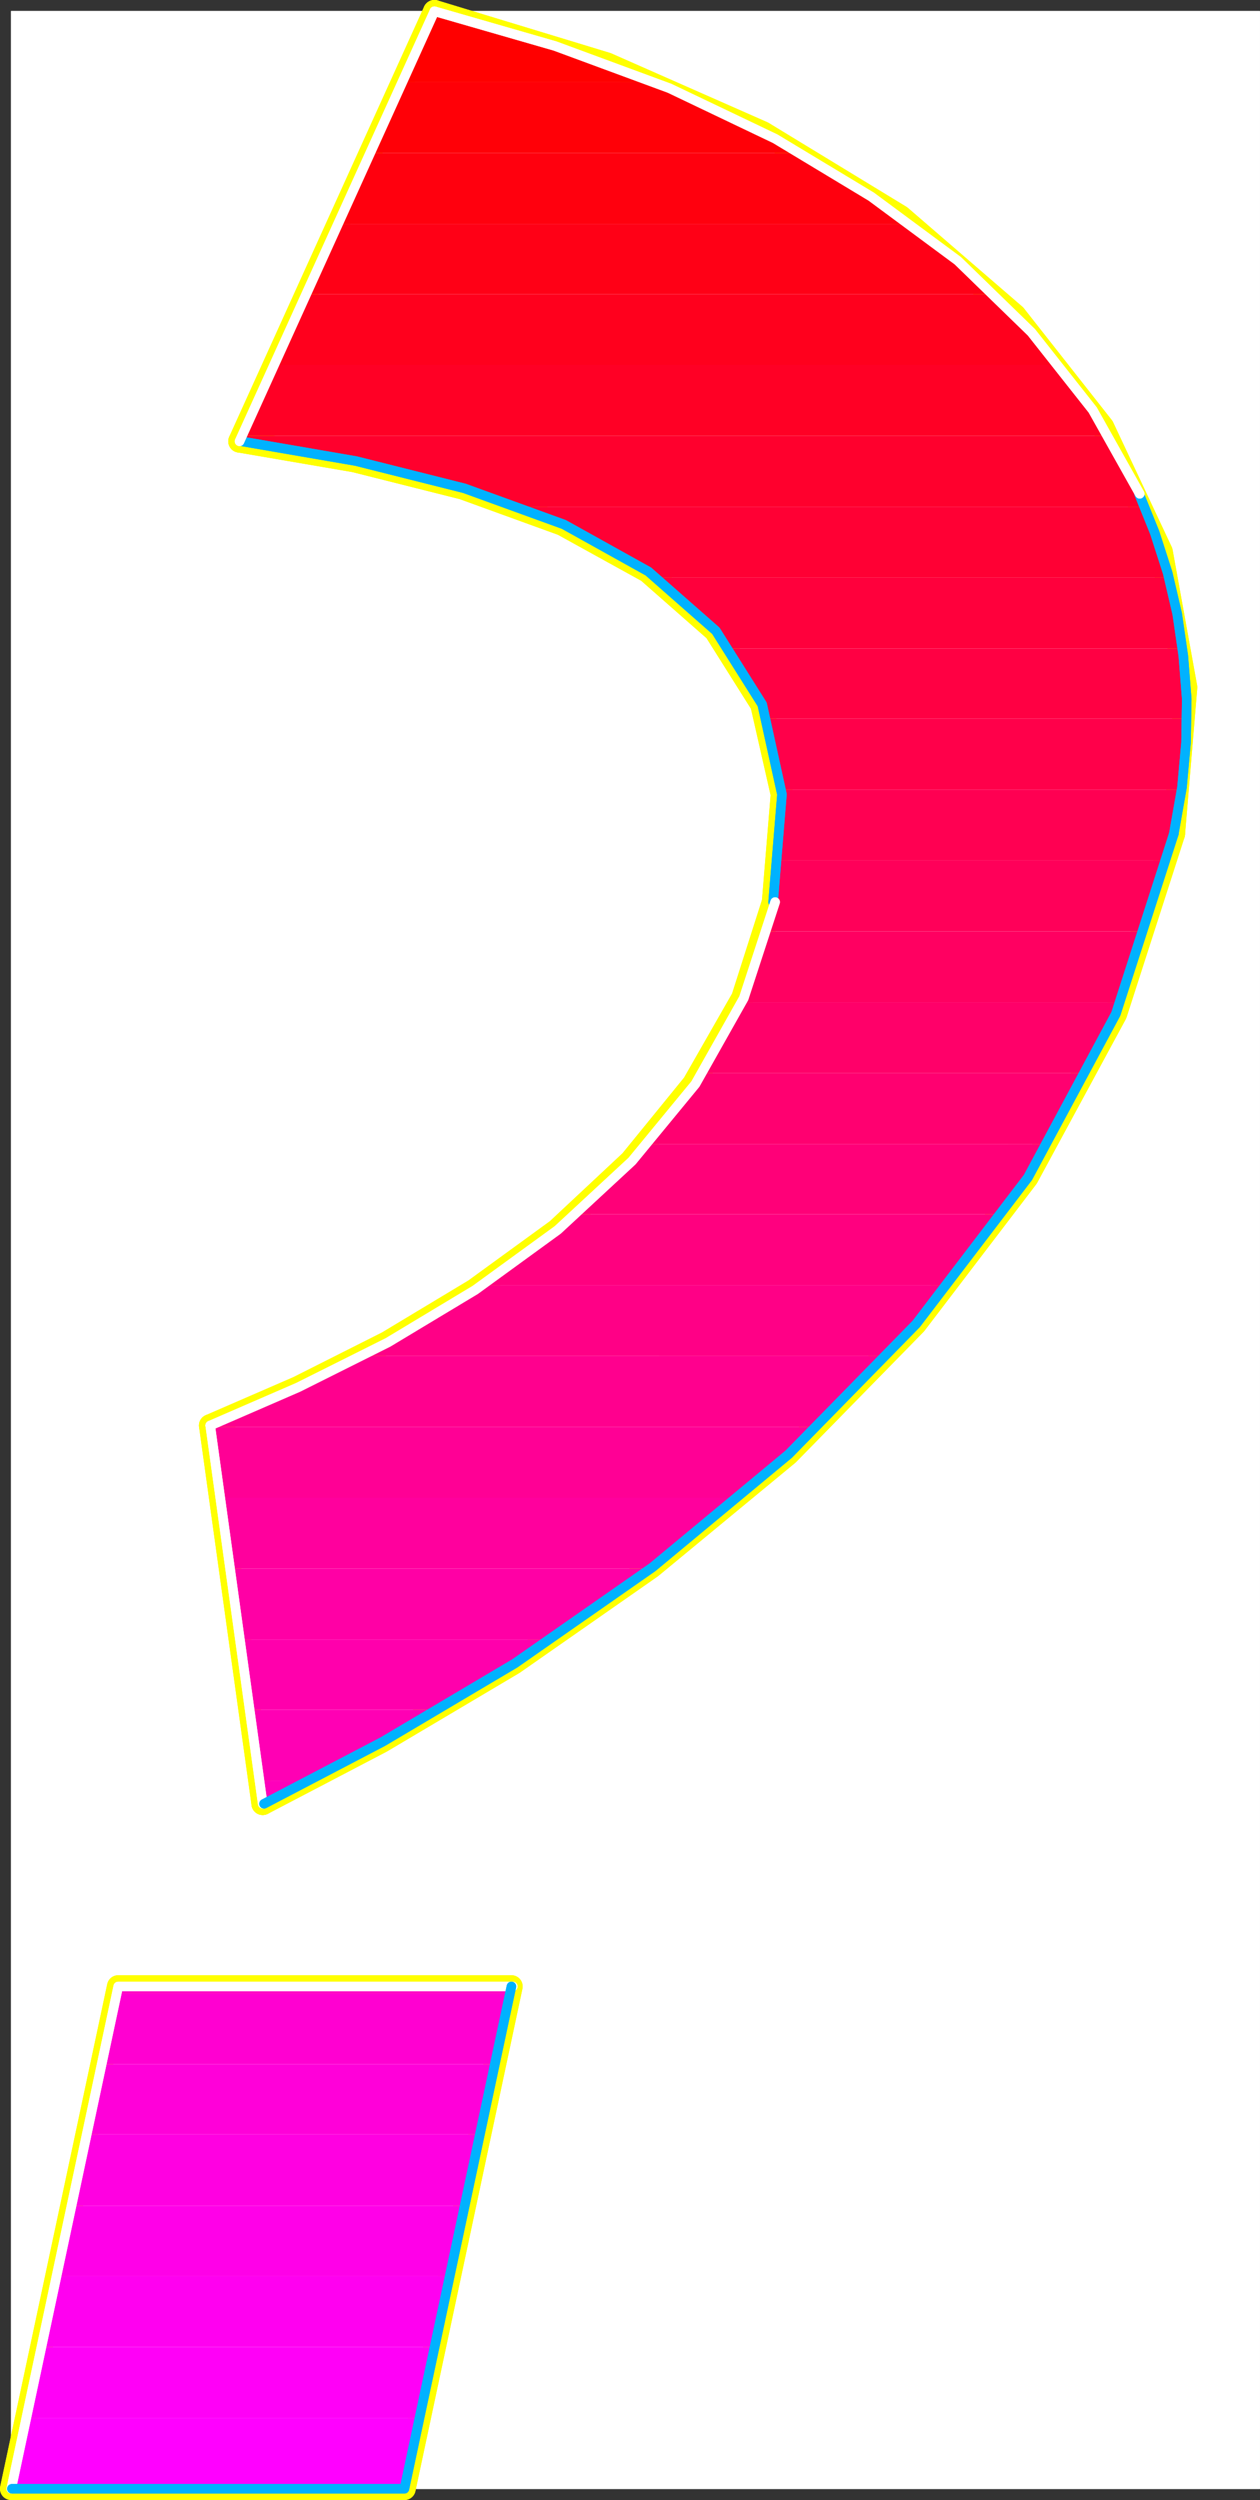 <?xml version="1.0" encoding="UTF-8" standalone="no"?>
<svg
   version="1.0"
   width="79.059mm"
   height="156.823mm"
   id="svg67"
   sodipodi:docname="Sleek Italic Punc 15.wmf"
   xmlns:inkscape="http://www.inkscape.org/namespaces/inkscape"
   xmlns:sodipodi="http://sodipodi.sourceforge.net/DTD/sodipodi-0.dtd"
   xmlns="http://www.w3.org/2000/svg"
   xmlns:svg="http://www.w3.org/2000/svg">
  <rect width="100%" height="100%" fill="#333333" stroke="none"/>
  <sodipodi:namedview
     id="namedview67"
     pagecolor="#ffffff"
     bordercolor="#000000"
     borderopacity="0.25"
     inkscape:showpageshadow="2"
     inkscape:pageopacity="0.0"
     inkscape:pagecheckerboard="0"
     inkscape:deskcolor="#d1d1d1"
     inkscape:document-units="mm" />
  <defs
     id="defs1">
    <pattern
       id="WMFhbasepattern"
       patternUnits="userSpaceOnUse"
       width="6"
       height="6"
       x="0"
       y="0" />
  </defs>
  <path
     style="fill:#ffffff;fill-opacity:1;fill-rule:evenodd;stroke:#ffffff;stroke-width:0.162px;stroke-linecap:round;stroke-linejoin:round;stroke-miterlimit:4;stroke-dasharray:none;stroke-opacity:1"
     d="M 2.666,2.666 V 590.05 H 298.723 V 2.666 v 0 z"
     id="path1" />
  <path
     style="fill:none;stroke:#ffff00;stroke-width:5.333px;stroke-linecap:round;stroke-linejoin:round;stroke-miterlimit:4;stroke-dasharray:none;stroke-opacity:1"
     d="m 278.361,197.707 2.909,-34.742 -5.818,-32.157 L 261.555,101.237 240.708,74.736 213.558,51.305 180.915,31.43 143.908,15.109 103.022,2.666"
     id="path2" />
  <path
     style="fill:none;stroke:#ffff00;stroke-width:5.333px;stroke-linecap:round;stroke-linejoin:round;stroke-miterlimit:4;stroke-dasharray:none;stroke-opacity:1"
     d="m 278.361,197.707 2.909,-34.742 -5.818,-32.157 L 261.555,101.237 240.708,74.736 213.558,51.305 180.915,31.43 143.908,15.109 103.022,2.666"
     id="path3" />
  <path
     style="fill:none;stroke:#ffff00;stroke-width:5.333px;stroke-linecap:round;stroke-linejoin:round;stroke-miterlimit:4;stroke-dasharray:none;stroke-opacity:1"
     d="M 103.022,2.666 56.803,104.63"
     id="path4" />
  <path
     style="fill:none;stroke:#ffff00;stroke-width:5.333px;stroke-linecap:round;stroke-linejoin:round;stroke-miterlimit:4;stroke-dasharray:none;stroke-opacity:1"
     d="M 103.022,2.666 56.803,104.63"
     id="path5" />
  <path
     style="fill:none;stroke:#ffff00;stroke-width:5.333px;stroke-linecap:round;stroke-linejoin:round;stroke-miterlimit:4;stroke-dasharray:none;stroke-opacity:1"
     d="m 56.803,104.63 27.311,4.686 25.695,6.464 23.594,8.564 20.2,11.15 15.999,14.058 10.989,17.452 4.848,21.33 -2.101,25.531"
     id="path6" />
  <path
     style="fill:none;stroke:#ffff00;stroke-width:5.333px;stroke-linecap:round;stroke-linejoin:round;stroke-miterlimit:4;stroke-dasharray:none;stroke-opacity:1"
     d="m 56.803,104.63 27.311,4.686 25.695,6.464 23.594,8.564 20.2,11.15 15.999,14.058 10.989,17.452 4.848,21.33 -2.101,25.531"
     id="path7" />
  <path
     style="fill:none;stroke:#ffff00;stroke-width:5.333px;stroke-linecap:round;stroke-linejoin:round;stroke-miterlimit:4;stroke-dasharray:none;stroke-opacity:1"
     d="m 183.339,213.866 -7.272,22.784 -11.635,20.36 -14.867,18.26 -17.453,16.321 -19.554,14.22 -20.685,12.443 -21.17,10.665 -20.847,9.049"
     id="path8" />
  <path
     style="fill:none;stroke:#ffff00;stroke-width:5.333px;stroke-linecap:round;stroke-linejoin:round;stroke-miterlimit:4;stroke-dasharray:none;stroke-opacity:1"
     d="m 183.339,213.866 -7.272,22.784 -11.635,20.36 -14.867,18.26 -17.453,16.321 -19.554,14.22 -20.685,12.443 -21.17,10.665 -20.847,9.049"
     id="path9" />
  <path
     style="fill:none;stroke:#ffff00;stroke-width:5.333px;stroke-linecap:round;stroke-linejoin:round;stroke-miterlimit:4;stroke-dasharray:none;stroke-opacity:1"
     d="m 49.854,337.968 12.443,89.683"
     id="path10" />
  <path
     style="fill:none;stroke:#ffff00;stroke-width:5.333px;stroke-linecap:round;stroke-linejoin:round;stroke-miterlimit:4;stroke-dasharray:none;stroke-opacity:1"
     d="m 49.854,337.968 12.443,89.683"
     id="path11" />
  <path
     style="fill:none;stroke:#ffff00;stroke-width:5.333px;stroke-linecap:round;stroke-linejoin:round;stroke-miterlimit:4;stroke-dasharray:none;stroke-opacity:1"
     d="m 62.298,427.651 28.119,-14.705 31.351,-18.583 32.644,-22.784 32.482,-26.824 30.22,-30.864 26.503,-34.742 21.008,-38.782 13.736,-42.66"
     id="path12" />
  <path
     style="fill:none;stroke:#ffff00;stroke-width:5.333px;stroke-linecap:round;stroke-linejoin:round;stroke-miterlimit:4;stroke-dasharray:none;stroke-opacity:1"
     d="m 62.298,427.651 28.119,-14.705 31.351,-18.583 32.644,-22.784 32.482,-26.824 30.22,-30.864 26.503,-34.742 21.008,-38.782 13.736,-42.66"
     id="path13" />
  <path
     style="fill:none;stroke:#ffff00;stroke-width:5.333px;stroke-linecap:round;stroke-linejoin:round;stroke-miterlimit:4;stroke-dasharray:none;stroke-opacity:1"
     d="M 95.911,590.05 121.283,470.958 H 28.038 L 2.666,590.05 H 95.911"
     id="path14" />
  <path
     style="fill:none;stroke:#ffff00;stroke-width:5.333px;stroke-linecap:round;stroke-linejoin:round;stroke-miterlimit:4;stroke-dasharray:none;stroke-opacity:1"
     d="M 95.911,590.05 121.283,470.958 H 28.038 L 2.666,590.05 H 95.911"
     id="path15" />
  <path
     style="fill:#ff0000;fill-opacity:1;fill-rule:evenodd;stroke:none"
     d="m 103.022,2.666 6.787,1.778 6.787,1.778 6.626,1.939 6.626,2.101 6.303,2.101 6.464,2.262 6.303,2.424 6.141,2.424 H 95.427 Z"
     id="path16" />
  <path
     style="fill:#ff0007;fill-opacity:1;fill-rule:evenodd;stroke:none"
     d="m 155.058,19.472 4.525,1.939 4.525,1.939 4.525,1.939 4.363,2.101 4.202,2.101 4.363,2.262 4.202,2.262 4.04,2.262 H 87.831 l 7.595,-16.805 z"
     id="path17" />
  <path
     style="fill:#ff000e;fill-opacity:1;fill-rule:evenodd;stroke:none"
     d="m 189.803,36.277 3.394,1.939 3.394,1.939 3.394,2.101 3.232,2.101 3.232,2.101 3.07,2.101 3.232,2.262 2.909,2.262 H 80.236 l 7.595,-16.805 z"
     id="path18" />
  <path
     style="fill:#ff0016;fill-opacity:1;fill-rule:evenodd;stroke:none"
     d="m 215.659,53.083 2.747,1.939 2.586,1.939 2.586,2.101 2.424,2.101 2.586,2.101 2.424,2.101 2.262,2.262 2.424,2.101 H 72.641 L 80.236,53.083 Z"
     id="path19" />
  <path
     style="fill:#ff001d;fill-opacity:1;fill-rule:evenodd;stroke:none"
     d="m 235.698,69.727 2.101,2.101 1.939,1.939 2.101,2.101 1.939,2.101 1.778,2.101 1.939,2.101 1.778,2.262 1.778,2.101 H 65.045 l 7.595,-16.805 z"
     id="path20" />
  <path
     style="fill:#ff0025;fill-opacity:1;fill-rule:evenodd;stroke:none"
     d="m 251.05,86.532 1.616,2.101 1.616,2.101 1.454,1.939 1.616,2.101 1.293,2.101 1.454,2.101 1.454,2.262 1.293,2.101 H 57.45 l 7.595,-16.805 z"
     id="path21" />
  <path
     style="fill:#ff002d;fill-opacity:1;fill-rule:evenodd;stroke:none"
     d="m 262.847,103.338 1.131,2.101 1.293,1.939 0.97,2.101 1.131,2.101 1.131,2.101 0.97,2.101 0.97,2.262 0.97,2.101 H 123.061 l -7.595,-2.747 -7.919,-2.262 -8.08,-2.262 -8.242,-1.939 -8.403,-1.778 -8.565,-1.778 -8.565,-1.454 -8.727,-1.293 v 0 l 0.485,-1.293 z"
     id="path22" />
  <path
     style="fill:#ff0034;fill-opacity:1;fill-rule:evenodd;stroke:none"
     d="m 271.412,120.143 0.808,2.101 0.808,1.939 0.808,2.101 0.808,2.101 0.646,2.101 0.646,2.101 0.646,2.101 0.646,2.262 H 155.705 l -3.555,-2.585 -3.717,-2.262 -3.878,-2.262 -4.04,-2.101 -4.202,-2.101 -4.363,-1.939 -4.363,-1.778 -4.525,-1.778 z"
     id="path23" />
  <path
     style="fill:#ff003c;fill-opacity:1;fill-rule:evenodd;stroke:none"
     d="m 277.23,136.949 0.485,1.939 0.485,2.101 0.485,2.101 0.485,2.101 0.323,2.101 0.323,2.101 0.323,2.101 0.323,2.262 H 172.996 l -1.778,-2.424 -1.939,-2.262 -1.939,-2.262 -2.262,-2.101 -2.101,-2.101 -2.424,-1.939 -2.424,-1.939 -2.424,-1.778 z"
     id="path24" />
  <path
     style="fill:#ff0043;fill-opacity:1;fill-rule:evenodd;stroke:none"
     d="m 280.462,153.754 0.162,1.939 0.323,2.101 0.162,2.101 0.162,2.101 v 2.101 l 0.162,2.101 v 2.101 2.101 h -99.548 l -0.808,-2.262 -0.97,-2.262 -0.97,-2.101 -1.131,-2.101 -1.131,-2.101 -1.293,-2.101 -1.293,-1.939 -1.293,-1.778 z"
     id="path25" />
  <path
     style="fill:#ff004a;fill-opacity:1;fill-rule:evenodd;stroke:none"
     d="m 281.432,170.398 v 2.101 l -0.162,2.101 -0.162,2.101 v 2.101 l -0.162,2.101 -0.323,2.101 -0.162,2.101 -0.323,2.101 h -94.699 l -0.323,-2.262 -0.162,-2.101 -0.323,-2.262 -0.485,-2.101 -0.485,-2.101 -0.485,-1.939 -0.646,-2.101 -0.646,-1.939 z"
     id="path26" />
  <path
     style="fill:#ff0052;fill-opacity:1;fill-rule:evenodd;stroke:none"
     d="m 280.139,187.204 -0.162,1.293 -0.162,1.293 -0.162,1.131 -0.323,1.293 -0.162,1.131 -0.162,1.293 -0.323,1.293 -0.162,1.293 -0.323,0.97 -0.162,0.808 -0.162,0.646 -0.162,0.808 -0.162,0.646 -0.162,0.808 -0.162,0.646 -0.162,0.808 -0.162,0.646 H 185.116 l 0.162,-2.262 0.162,-2.101 0.162,-2.101 v -2.101 l 0.162,-2.101 -0.162,-2.101 v -2.101 l -0.162,-1.939 z"
     id="path27" />
  <path
     style="fill:#ff0059;fill-opacity:1;fill-rule:evenodd;stroke:none"
     d="m 185.116,204.009 -0.162,1.293 -0.162,1.131 -0.323,1.293 -0.162,1.131 -0.162,1.293 -0.323,1.293 -0.162,1.293 -0.323,1.131 -0.162,0.97 -0.162,0.808 -0.162,0.808 -0.323,0.97 -0.162,0.808 -0.162,0.808 -0.323,0.97 -0.162,0.808 h 90.336 l 0.646,-2.101 0.646,-2.101 0.646,-2.101 0.646,-1.939 0.646,-2.101 0.485,-2.262 0.646,-2.101 0.485,-2.101 z"
     id="path28" />
  <path
     style="fill:#ff0061;fill-opacity:1;fill-rule:evenodd;stroke:none"
     d="m 175.582,237.62 0.97,-2.101 0.808,-1.939 0.808,-2.101 0.808,-2.101 0.808,-2.101 0.646,-2.101 0.646,-2.262 0.646,-2.101 h 90.336 l -0.646,2.101 -0.808,2.101 -0.808,2.101 -0.646,2.101 -0.808,2.101 -0.808,2.101 -0.97,2.101 -0.808,2.101 z"
     id="path29" />
  <path
     style="fill:#ff0069;fill-opacity:1;fill-rule:evenodd;stroke:none"
     d="m 166.37,254.425 1.293,-2.101 1.293,-2.101 1.131,-1.939 1.131,-2.101 1.131,-2.101 1.131,-2.101 1.131,-2.262 0.97,-2.101 h 90.175 l -0.808,2.101 -0.97,2.101 -0.97,2.101 -0.97,2.101 -0.97,2.101 -0.97,2.101 -0.97,2.101 -1.131,2.101 z"
     id="path30" />
  <path
     style="fill:#ff0070;fill-opacity:1;fill-rule:evenodd;stroke:none"
     d="m 153.442,271.231 1.778,-2.101 1.616,-1.939 1.778,-2.101 1.616,-2.101 1.616,-2.101 1.454,-2.101 1.616,-2.262 1.454,-2.101 h 91.629 l -1.131,2.101 -1.131,2.101 -1.131,2.101 -1.131,2.101 -1.131,2.101 -1.293,2.101 -1.131,2.101 -1.293,2.101 z"
     id="path31" />
  <path
     style="fill:#ff0078;fill-opacity:1;fill-rule:evenodd;stroke:none"
     d="m 136.312,287.875 2.262,-1.939 2.262,-1.939 2.262,-2.101 2.101,-2.101 2.101,-2.101 2.101,-2.101 2.101,-2.262 1.939,-2.101 h 95.184 l -1.293,2.101 -1.293,2.101 -1.293,2.101 -1.454,2.101 -1.293,2.101 -1.454,2.101 -1.454,2.101 -1.454,1.939 z"
     id="path32" />
  <path
     style="fill:#ff007f;fill-opacity:1;fill-rule:evenodd;stroke:none"
     d="m 114.173,304.68 2.909,-1.939 2.909,-1.939 2.747,-2.101 2.909,-2.101 2.747,-2.101 2.586,-2.101 2.747,-2.262 2.586,-2.262 h 101.325 l -1.454,2.262 -1.616,2.101 -1.616,2.101 -1.454,2.101 -1.616,2.101 -1.616,2.101 -1.778,2.101 -1.616,1.939 z"
     id="path33" />
  <path
     style="fill:#ff0086;fill-opacity:1;fill-rule:evenodd;stroke:none"
     d="m 85.73,321.486 3.717,-1.939 3.555,-1.939 3.555,-1.939 3.555,-2.101 3.555,-2.101 3.555,-2.262 3.555,-2.262 3.555,-2.262 h 110.537 l -1.778,2.262 -1.778,2.101 -1.778,2.101 -1.778,2.101 -1.778,2.101 -1.939,2.101 -1.778,1.939 -1.939,2.101 z"
     id="path34" />
  <path
     style="fill:#ff008e;fill-opacity:1;fill-rule:evenodd;stroke:none"
     d="m 85.73,321.486 -4.525,2.262 -4.525,2.262 -4.525,2.262 -4.525,2.101 -4.525,1.939 -4.363,1.939 -4.525,1.778 -4.363,1.939 v 0.323 H 193.843 l 2.101,-2.101 2.101,-1.939 2.101,-2.101 2.101,-2.101 1.939,-2.101 2.101,-2.101 2.101,-2.101 1.939,-2.262 z"
     id="path35" />
  <path
     style="fill:#ff0095;fill-opacity:1;fill-rule:evenodd;stroke:none"
     d="M 52.279,355.097 49.854,338.291 H 193.843 l -2.262,2.101 -2.424,2.262 -2.262,2.101 -2.424,2.101 -2.262,2.101 -2.424,2.101 -2.262,1.939 -2.424,2.101 z"
     id="path36" />
  <path
     style="fill:#ff009d;fill-opacity:1;fill-rule:evenodd;stroke:none"
     d="M 54.541,371.902 52.279,355.097 H 175.097 l -2.586,2.101 -2.586,2.262 -2.586,2.101 -2.747,2.101 -2.586,2.101 -2.586,2.101 -2.747,1.939 -2.586,2.101 z"
     id="path37" />
  <path
     style="fill:#ff00a5;fill-opacity:1;fill-rule:evenodd;stroke:none"
     d="M 56.803,388.708 54.541,371.902 H 154.089 l -2.909,2.101 -2.909,2.262 -3.07,2.101 -2.909,2.101 -2.909,2.101 -3.07,2.101 -2.909,1.939 -2.909,2.101 z"
     id="path38" />
  <path
     style="fill:#ff00ac;fill-opacity:1;fill-rule:evenodd;stroke:none"
     d="M 59.227,405.352 56.803,388.708 h 73.691 l -3.394,2.101 -3.394,2.262 -3.394,2.101 -3.394,2.262 -3.232,1.939 -3.394,2.101 -3.232,1.939 -3.232,1.939 z"
     id="path39" />
  <path
     style="fill:#ff00b4;fill-opacity:1;fill-rule:evenodd;stroke:none"
     d="m 61.49,422.157 -2.262,-16.805 h 44.602 l -4.04,2.424 -3.878,2.262 -4.04,2.101 -3.717,2.262 -3.878,1.939 -3.717,2.101 -3.717,1.939 -3.555,1.778 z"
     id="path40" />
  <path
     style="fill:#ff00bb;fill-opacity:1;fill-rule:evenodd;stroke:none"
     d="m 61.49,422.157 0.808,5.494 1.293,-0.646 1.293,-0.646 1.454,-0.646 1.293,-0.646 1.454,-0.808 1.293,-0.646 1.454,-0.646 1.454,-0.808 z"
     id="path41" />
  <path
     style="fill:#ff00ca;fill-opacity:1;fill-rule:evenodd;stroke:none"
     d="m 27.715,472.573 h 93.245 l 0.323,-1.616 H 28.038 Z"
     id="path42" />
  <path
     style="fill:#ff00d1;fill-opacity:1;fill-rule:evenodd;stroke:none"
     d="M 24.16,489.379 H 117.405 l 3.555,-16.805 h -93.245 z"
     id="path43" />
  <path
     style="fill:#ff00d9;fill-opacity:1;fill-rule:evenodd;stroke:none"
     d="M 20.604,506.023 H 113.688 L 117.405,489.379 H 24.16 Z"
     id="path44" />
  <path
     style="fill:#ff00e1;fill-opacity:1;fill-rule:evenodd;stroke:none"
     d="m 16.887,522.99 h 93.245 l 3.555,-16.967 H 20.604 Z"
     id="path45" />
  <path
     style="fill:#ff00e8;fill-opacity:1;fill-rule:evenodd;stroke:none"
     d="m 13.332,539.634 h 93.245 l 3.555,-16.644 H 16.887 Z"
     id="path46" />
  <path
     style="fill:#ff00f0;fill-opacity:1;fill-rule:evenodd;stroke:none"
     d="M 9.777,556.439 H 103.022 l 3.555,-16.805 H 13.332 Z"
     id="path47" />
  <path
     style="fill:#ff00f7;fill-opacity:1;fill-rule:evenodd;stroke:none"
     d="M 6.222,573.245 H 99.467 l 3.555,-16.805 H 9.777 Z"
     id="path48" />
  <path
     style="fill:#ff00ff;fill-opacity:1;fill-rule:evenodd;stroke:none"
     d="M 99.467,573.245 H 6.222 L 2.666,590.05 H 95.911 Z"
     id="path49" />
  <path
     style="fill:none;stroke:#00b2ff;stroke-width:2.262px;stroke-linecap:round;stroke-linejoin:round;stroke-miterlimit:4;stroke-dasharray:none;stroke-opacity:1"
     d="m 57.288,104.63 27.149,4.686 25.695,6.464 23.594,8.564 20.039,11.15 15.999,14.058 10.989,17.452 4.686,21.33 -2.101,25.531"
     id="path50" />
  <path
     style="fill:none;stroke:#00b2ff;stroke-width:2.262px;stroke-linecap:round;stroke-linejoin:round;stroke-miterlimit:4;stroke-dasharray:none;stroke-opacity:1"
     d="m 57.288,104.63 27.149,4.686 25.695,6.464 23.594,8.564 20.039,11.15 15.999,14.058 10.989,17.452 4.686,21.33 -2.101,25.531"
     id="path51" />
  <path
     style="fill:none;stroke:#ffffff;stroke-width:2.262px;stroke-linecap:round;stroke-linejoin:round;stroke-miterlimit:4;stroke-dasharray:none;stroke-opacity:1"
     d="m 183.823,213.866 -7.434,22.784 -11.474,20.36 -15.029,18.26 -17.615,16.321 -19.554,14.22 -20.685,12.443 -21.332,10.665 -20.847,9.049"
     id="path52" />
  <path
     style="fill:none;stroke:#ffffff;stroke-width:2.262px;stroke-linecap:round;stroke-linejoin:round;stroke-miterlimit:4;stroke-dasharray:none;stroke-opacity:1"
     d="m 183.823,213.866 -7.434,22.784 -11.474,20.36 -15.029,18.26 -17.615,16.321 -19.554,14.22 -20.685,12.443 -21.332,10.665 -20.847,9.049"
     id="path53" />
  <path
     style="fill:none;stroke:#ffffff;stroke-width:2.262px;stroke-linecap:round;stroke-linejoin:round;stroke-miterlimit:4;stroke-dasharray:none;stroke-opacity:1"
     d="m 49.854,337.968 12.443,89.683"
     id="path54" />
  <path
     style="fill:none;stroke:#ffffff;stroke-width:2.262px;stroke-linecap:round;stroke-linejoin:round;stroke-miterlimit:4;stroke-dasharray:none;stroke-opacity:1"
     d="m 49.854,337.968 12.443,89.683"
     id="path55" />
  <path
     style="fill:none;stroke:#00b2ff;stroke-width:2.262px;stroke-linecap:round;stroke-linejoin:round;stroke-miterlimit:4;stroke-dasharray:none;stroke-opacity:1"
     d="m 62.621,427.651 28.119,-14.705 31.351,-18.583 32.644,-22.784 32.321,-26.824 30.22,-30.864 26.503,-34.742 20.847,-38.782 13.736,-42.66"
     id="path56" />
  <path
     style="fill:none;stroke:#00b2ff;stroke-width:2.262px;stroke-linecap:round;stroke-linejoin:round;stroke-miterlimit:4;stroke-dasharray:none;stroke-opacity:1"
     d="m 62.621,427.651 28.119,-14.705 31.351,-18.583 32.644,-22.784 32.321,-26.824 30.22,-30.864 26.503,-34.742 20.847,-38.782 13.736,-42.66"
     id="path57" />
  <path
     style="fill:none;stroke:#00b2ff;stroke-width:2.262px;stroke-linecap:round;stroke-linejoin:round;stroke-miterlimit:4;stroke-dasharray:none;stroke-opacity:1"
     d="m 278.361,197.707 1.939,-10.988 0.97,-10.665 0.162,-10.342 -0.808,-10.18 -1.454,-10.019 -2.262,-9.695 -3.07,-9.534 -3.717,-9.211"
     id="path58" />
  <path
     style="fill:none;stroke:#00b2ff;stroke-width:2.262px;stroke-linecap:round;stroke-linejoin:round;stroke-miterlimit:4;stroke-dasharray:none;stroke-opacity:1"
     d="m 278.361,197.707 1.939,-10.988 0.97,-10.665 0.162,-10.342 -0.808,-10.18 -1.454,-10.019 -2.262,-9.695 -3.07,-9.534 -3.717,-9.211"
     id="path59" />
  <path
     style="fill:none;stroke:#ffffff;stroke-width:2.262px;stroke-linecap:round;stroke-linejoin:round;stroke-miterlimit:4;stroke-dasharray:none;stroke-opacity:1"
     d="M 270.281,117.073 259.131,97.197 244.586,78.776 227.133,61.809 206.61,46.619 183.823,32.884 158.775,20.926 131.626,10.908 103.022,2.666"
     id="path60" />
  <path
     style="fill:none;stroke:#ffffff;stroke-width:2.262px;stroke-linecap:round;stroke-linejoin:round;stroke-miterlimit:4;stroke-dasharray:none;stroke-opacity:1"
     d="M 270.281,117.073 259.131,97.197 244.586,78.776 227.133,61.809 206.61,46.619 183.823,32.884 158.775,20.926 131.626,10.908 103.022,2.666"
     id="path61" />
  <path
     style="fill:none;stroke:#ffffff;stroke-width:2.262px;stroke-linecap:round;stroke-linejoin:round;stroke-miterlimit:4;stroke-dasharray:none;stroke-opacity:1"
     d="M 103.022,2.666 56.803,104.63"
     id="path62" />
  <path
     style="fill:none;stroke:#ffffff;stroke-width:2.262px;stroke-linecap:round;stroke-linejoin:round;stroke-miterlimit:4;stroke-dasharray:none;stroke-opacity:1"
     d="M 103.022,2.666 56.803,104.63"
     id="path63" />
  <path
     style="fill:none;stroke:#ffffff;stroke-width:2.262px;stroke-linecap:round;stroke-linejoin:round;stroke-miterlimit:4;stroke-dasharray:none;stroke-opacity:1"
     d="M 121.606,470.958 H 28.038 L 2.666,590.05"
     id="path64" />
  <path
     style="fill:none;stroke:#ffffff;stroke-width:2.262px;stroke-linecap:round;stroke-linejoin:round;stroke-miterlimit:4;stroke-dasharray:none;stroke-opacity:1"
     d="M 121.606,470.958 H 28.038 L 2.666,590.05"
     id="path65" />
  <path
     style="fill:none;stroke:#00b2ff;stroke-width:2.262px;stroke-linecap:round;stroke-linejoin:round;stroke-miterlimit:4;stroke-dasharray:none;stroke-opacity:1"
     d="M 2.828,590.05 H 95.911 L 121.283,470.958"
     id="path66" />
  <path
     style="fill:none;stroke:#00b2ff;stroke-width:2.262px;stroke-linecap:round;stroke-linejoin:round;stroke-miterlimit:4;stroke-dasharray:none;stroke-opacity:1"
     d="M 2.828,590.05 H 95.911 L 121.283,470.958"
     id="path67" />
</svg>
